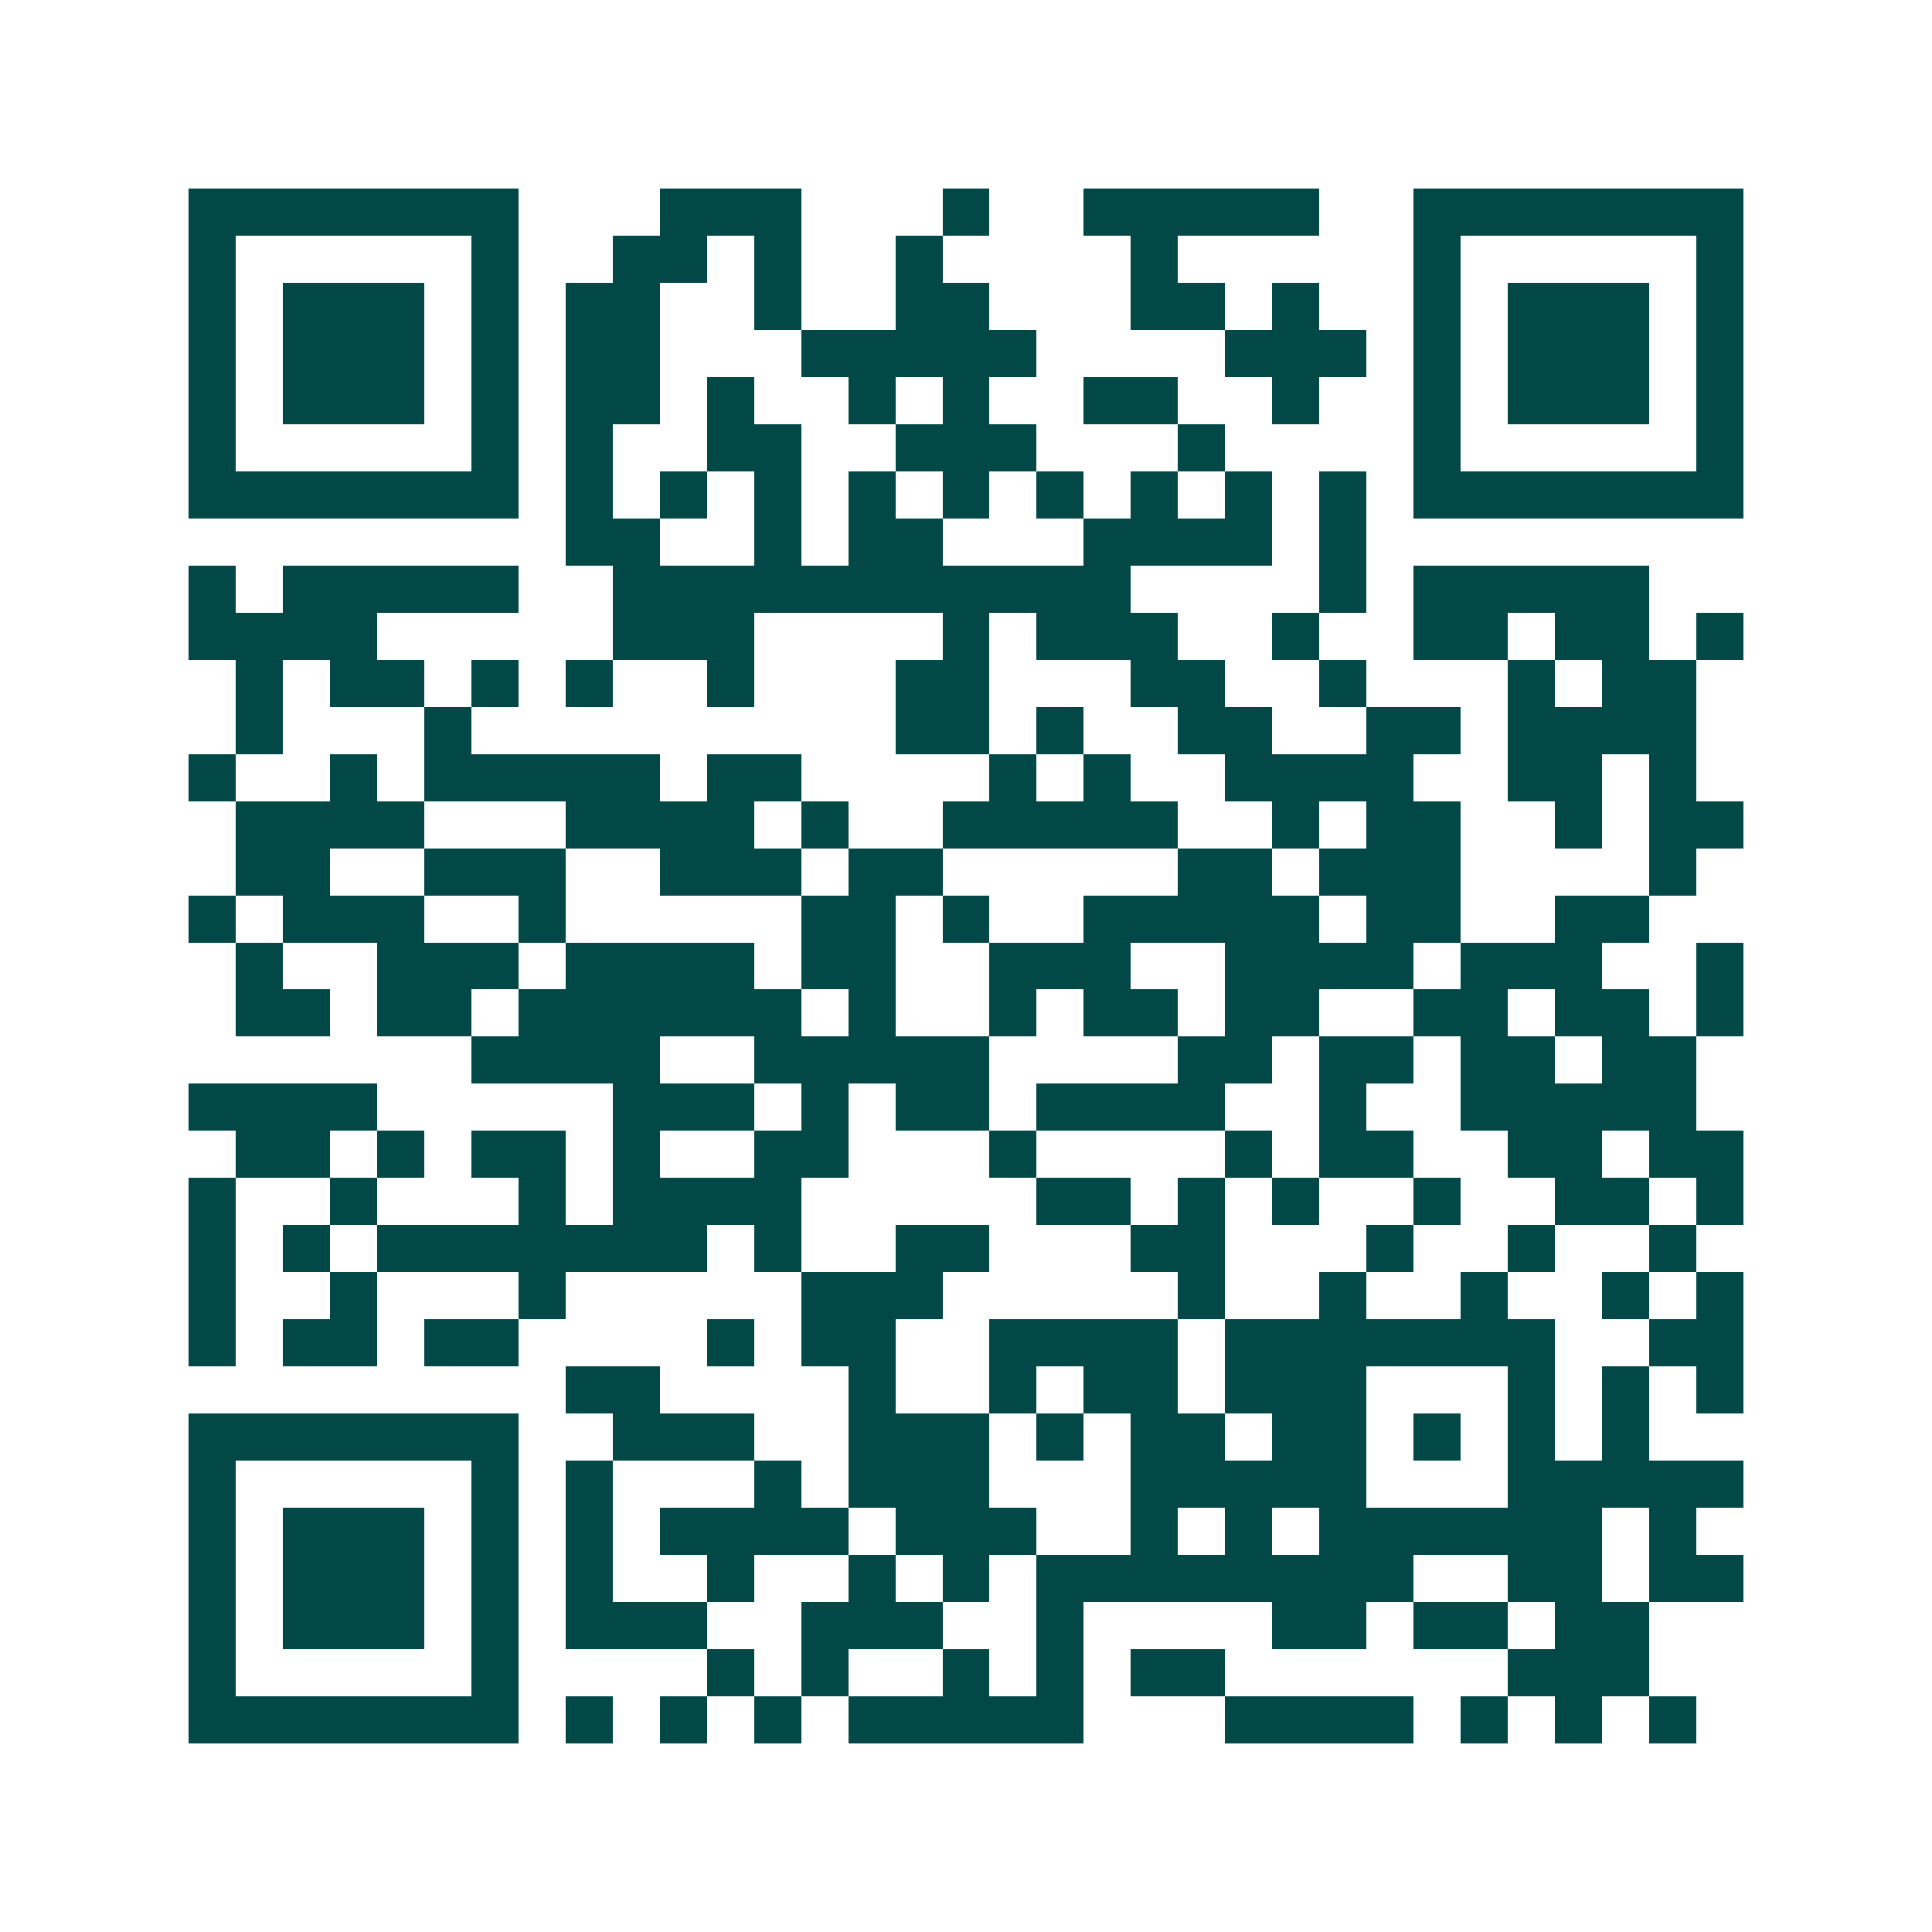 <svg xmlns="http://www.w3.org/2000/svg" width="200" height="200" viewBox="0 0 41 41" shape-rendering="crispEdges"><path fill="#ffffff" d="M0 0h41v41H0z"/><path stroke="#014847" d="M4 4.5h7m3 0h3m3 0h1m2 0h5m2 0h7M4 5.5h1m5 0h1m2 0h2m1 0h1m2 0h1m4 0h1m5 0h1m5 0h1M4 6.5h1m1 0h3m1 0h1m1 0h2m2 0h1m2 0h2m3 0h2m1 0h1m2 0h1m1 0h3m1 0h1M4 7.5h1m1 0h3m1 0h1m1 0h2m3 0h5m4 0h3m1 0h1m1 0h3m1 0h1M4 8.5h1m1 0h3m1 0h1m1 0h2m1 0h1m2 0h1m1 0h1m2 0h2m2 0h1m2 0h1m1 0h3m1 0h1M4 9.5h1m5 0h1m1 0h1m2 0h2m2 0h3m3 0h1m4 0h1m5 0h1M4 10.5h7m1 0h1m1 0h1m1 0h1m1 0h1m1 0h1m1 0h1m1 0h1m1 0h1m1 0h1m1 0h7M12 11.5h2m2 0h1m1 0h2m3 0h4m1 0h1M4 12.5h1m1 0h5m2 0h11m4 0h1m1 0h5M4 13.5h4m5 0h3m4 0h1m1 0h3m2 0h1m2 0h2m1 0h2m1 0h1M5 14.5h1m1 0h2m1 0h1m1 0h1m2 0h1m3 0h2m3 0h2m2 0h1m3 0h1m1 0h2M5 15.5h1m3 0h1m9 0h2m1 0h1m2 0h2m2 0h2m1 0h4M4 16.5h1m2 0h1m1 0h5m1 0h2m4 0h1m1 0h1m2 0h4m2 0h2m1 0h1M5 17.5h4m3 0h4m1 0h1m2 0h5m2 0h1m1 0h2m2 0h1m1 0h2M5 18.5h2m2 0h3m2 0h3m1 0h2m5 0h2m1 0h3m4 0h1M4 19.5h1m1 0h3m2 0h1m5 0h2m1 0h1m2 0h5m1 0h2m2 0h2M5 20.5h1m2 0h3m1 0h4m1 0h2m2 0h3m2 0h4m1 0h3m2 0h1M5 21.5h2m1 0h2m1 0h6m1 0h1m2 0h1m1 0h2m1 0h2m2 0h2m1 0h2m1 0h1M10 22.5h4m2 0h5m4 0h2m1 0h2m1 0h2m1 0h2M4 23.5h4m5 0h3m1 0h1m1 0h2m1 0h4m2 0h1m2 0h5M5 24.5h2m1 0h1m1 0h2m1 0h1m2 0h2m3 0h1m4 0h1m1 0h2m2 0h2m1 0h2M4 25.5h1m2 0h1m3 0h1m1 0h4m5 0h2m1 0h1m1 0h1m2 0h1m2 0h2m1 0h1M4 26.5h1m1 0h1m1 0h7m1 0h1m2 0h2m3 0h2m3 0h1m2 0h1m2 0h1M4 27.5h1m2 0h1m3 0h1m5 0h3m5 0h1m2 0h1m2 0h1m2 0h1m1 0h1M4 28.5h1m1 0h2m1 0h2m4 0h1m1 0h2m2 0h4m1 0h7m2 0h2M12 29.5h2m4 0h1m2 0h1m1 0h2m1 0h3m3 0h1m1 0h1m1 0h1M4 30.5h7m2 0h3m2 0h3m1 0h1m1 0h2m1 0h2m1 0h1m1 0h1m1 0h1M4 31.5h1m5 0h1m1 0h1m3 0h1m1 0h3m3 0h5m3 0h5M4 32.5h1m1 0h3m1 0h1m1 0h1m1 0h4m1 0h3m2 0h1m1 0h1m1 0h6m1 0h1M4 33.5h1m1 0h3m1 0h1m1 0h1m2 0h1m2 0h1m1 0h1m1 0h8m2 0h2m1 0h2M4 34.5h1m1 0h3m1 0h1m1 0h3m2 0h3m2 0h1m4 0h2m1 0h2m1 0h2M4 35.5h1m5 0h1m4 0h1m1 0h1m2 0h1m1 0h1m1 0h2m6 0h3M4 36.5h7m1 0h1m1 0h1m1 0h1m1 0h5m3 0h4m1 0h1m1 0h1m1 0h1"/></svg>
